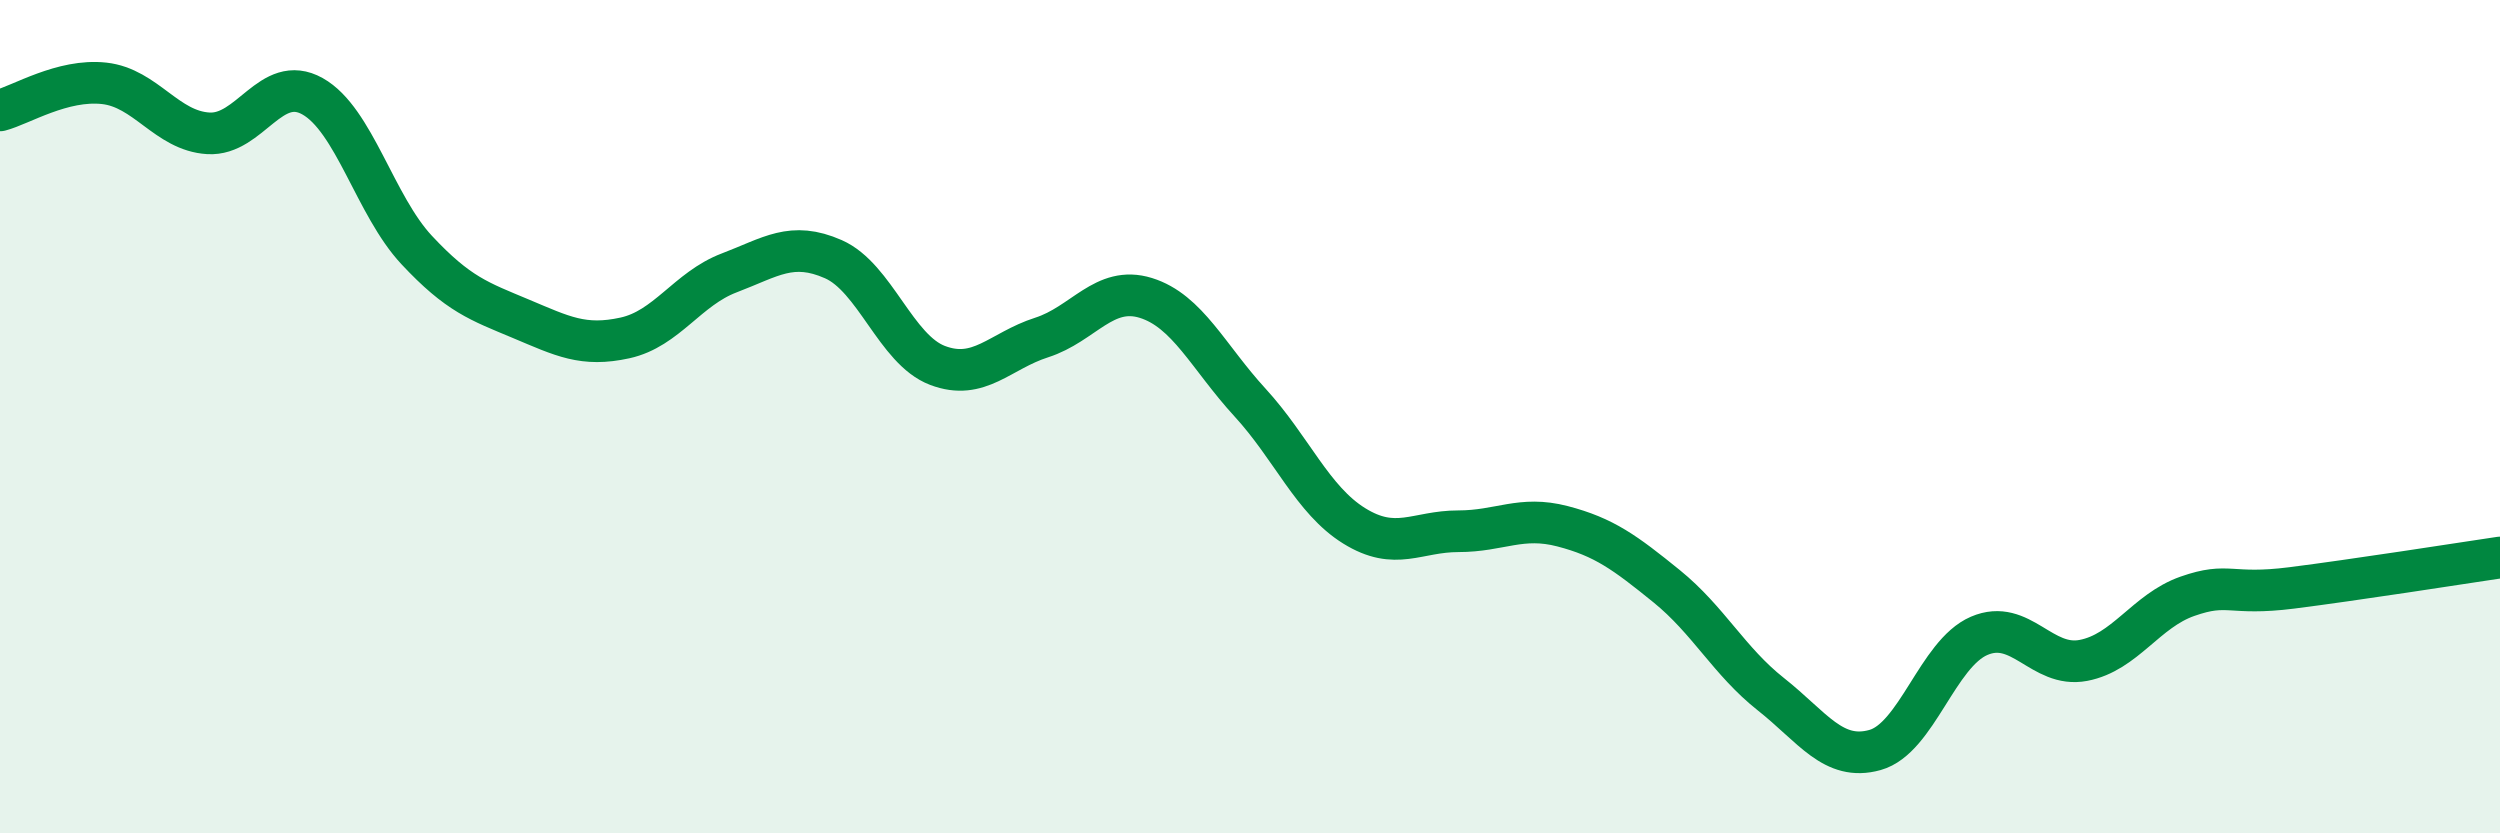 
    <svg width="60" height="20" viewBox="0 0 60 20" xmlns="http://www.w3.org/2000/svg">
      <path
        d="M 0,2.65 C 0.5,2.52 1.5,1.89 2.5,2 C 3.5,2.11 4,3.14 5,3.2 C 6,3.26 6.5,1.75 7.5,2.31 C 8.5,2.87 9,4.93 10,6 C 11,7.07 11.5,7.23 12.5,7.65 C 13.5,8.07 14,8.33 15,8.11 C 16,7.89 16.5,6.93 17.5,6.55 C 18.5,6.17 19,5.78 20,6.22 C 21,6.66 21.5,8.39 22.5,8.77 C 23.5,9.15 24,8.42 25,8.1 C 26,7.78 26.5,6.84 27.5,7.15 C 28.5,7.46 29,8.57 30,9.66 C 31,10.75 31.5,12 32.5,12.62 C 33.5,13.24 34,12.75 35,12.75 C 36,12.75 36.5,12.37 37.5,12.63 C 38.5,12.89 39,13.26 40,14.07 C 41,14.88 41.5,15.87 42.5,16.66 C 43.5,17.45 44,18.28 45,18 C 46,17.72 46.5,15.69 47.5,15.26 C 48.5,14.83 49,16.04 50,15.85 C 51,15.66 51.5,14.66 52.5,14.31 C 53.5,13.96 53.5,14.3 55,14.11 C 56.5,13.92 59,13.53 60,13.38L60 20L0 20Z"
        fill="#008740"
        opacity="0.1"
        stroke-linecap="round"
        stroke-linejoin="round"
      />
      <path
        d="M 0,2.65 C 0.5,2.52 1.5,1.89 2.5,2 C 3.5,2.11 4,3.14 5,3.2 C 6,3.26 6.5,1.75 7.5,2.31 C 8.5,2.87 9,4.93 10,6 C 11,7.07 11.5,7.23 12.5,7.65 C 13.5,8.07 14,8.33 15,8.11 C 16,7.89 16.5,6.93 17.5,6.55 C 18.5,6.17 19,5.78 20,6.22 C 21,6.66 21.5,8.39 22.5,8.77 C 23.5,9.15 24,8.42 25,8.1 C 26,7.78 26.5,6.84 27.5,7.15 C 28.5,7.46 29,8.57 30,9.66 C 31,10.75 31.5,12 32.5,12.62 C 33.5,13.24 34,12.75 35,12.75 C 36,12.75 36.5,12.37 37.5,12.63 C 38.5,12.89 39,13.26 40,14.07 C 41,14.88 41.5,15.87 42.5,16.66 C 43.5,17.45 44,18.28 45,18 C 46,17.72 46.5,15.69 47.5,15.26 C 48.5,14.83 49,16.04 50,15.85 C 51,15.66 51.5,14.66 52.5,14.31 C 53.5,13.96 53.5,14.3 55,14.11 C 56.5,13.92 59,13.53 60,13.38"
        stroke="#008740"
        stroke-width="1"
        fill="none"
        stroke-linecap="round"
        stroke-linejoin="round"
      />
    </svg>
  